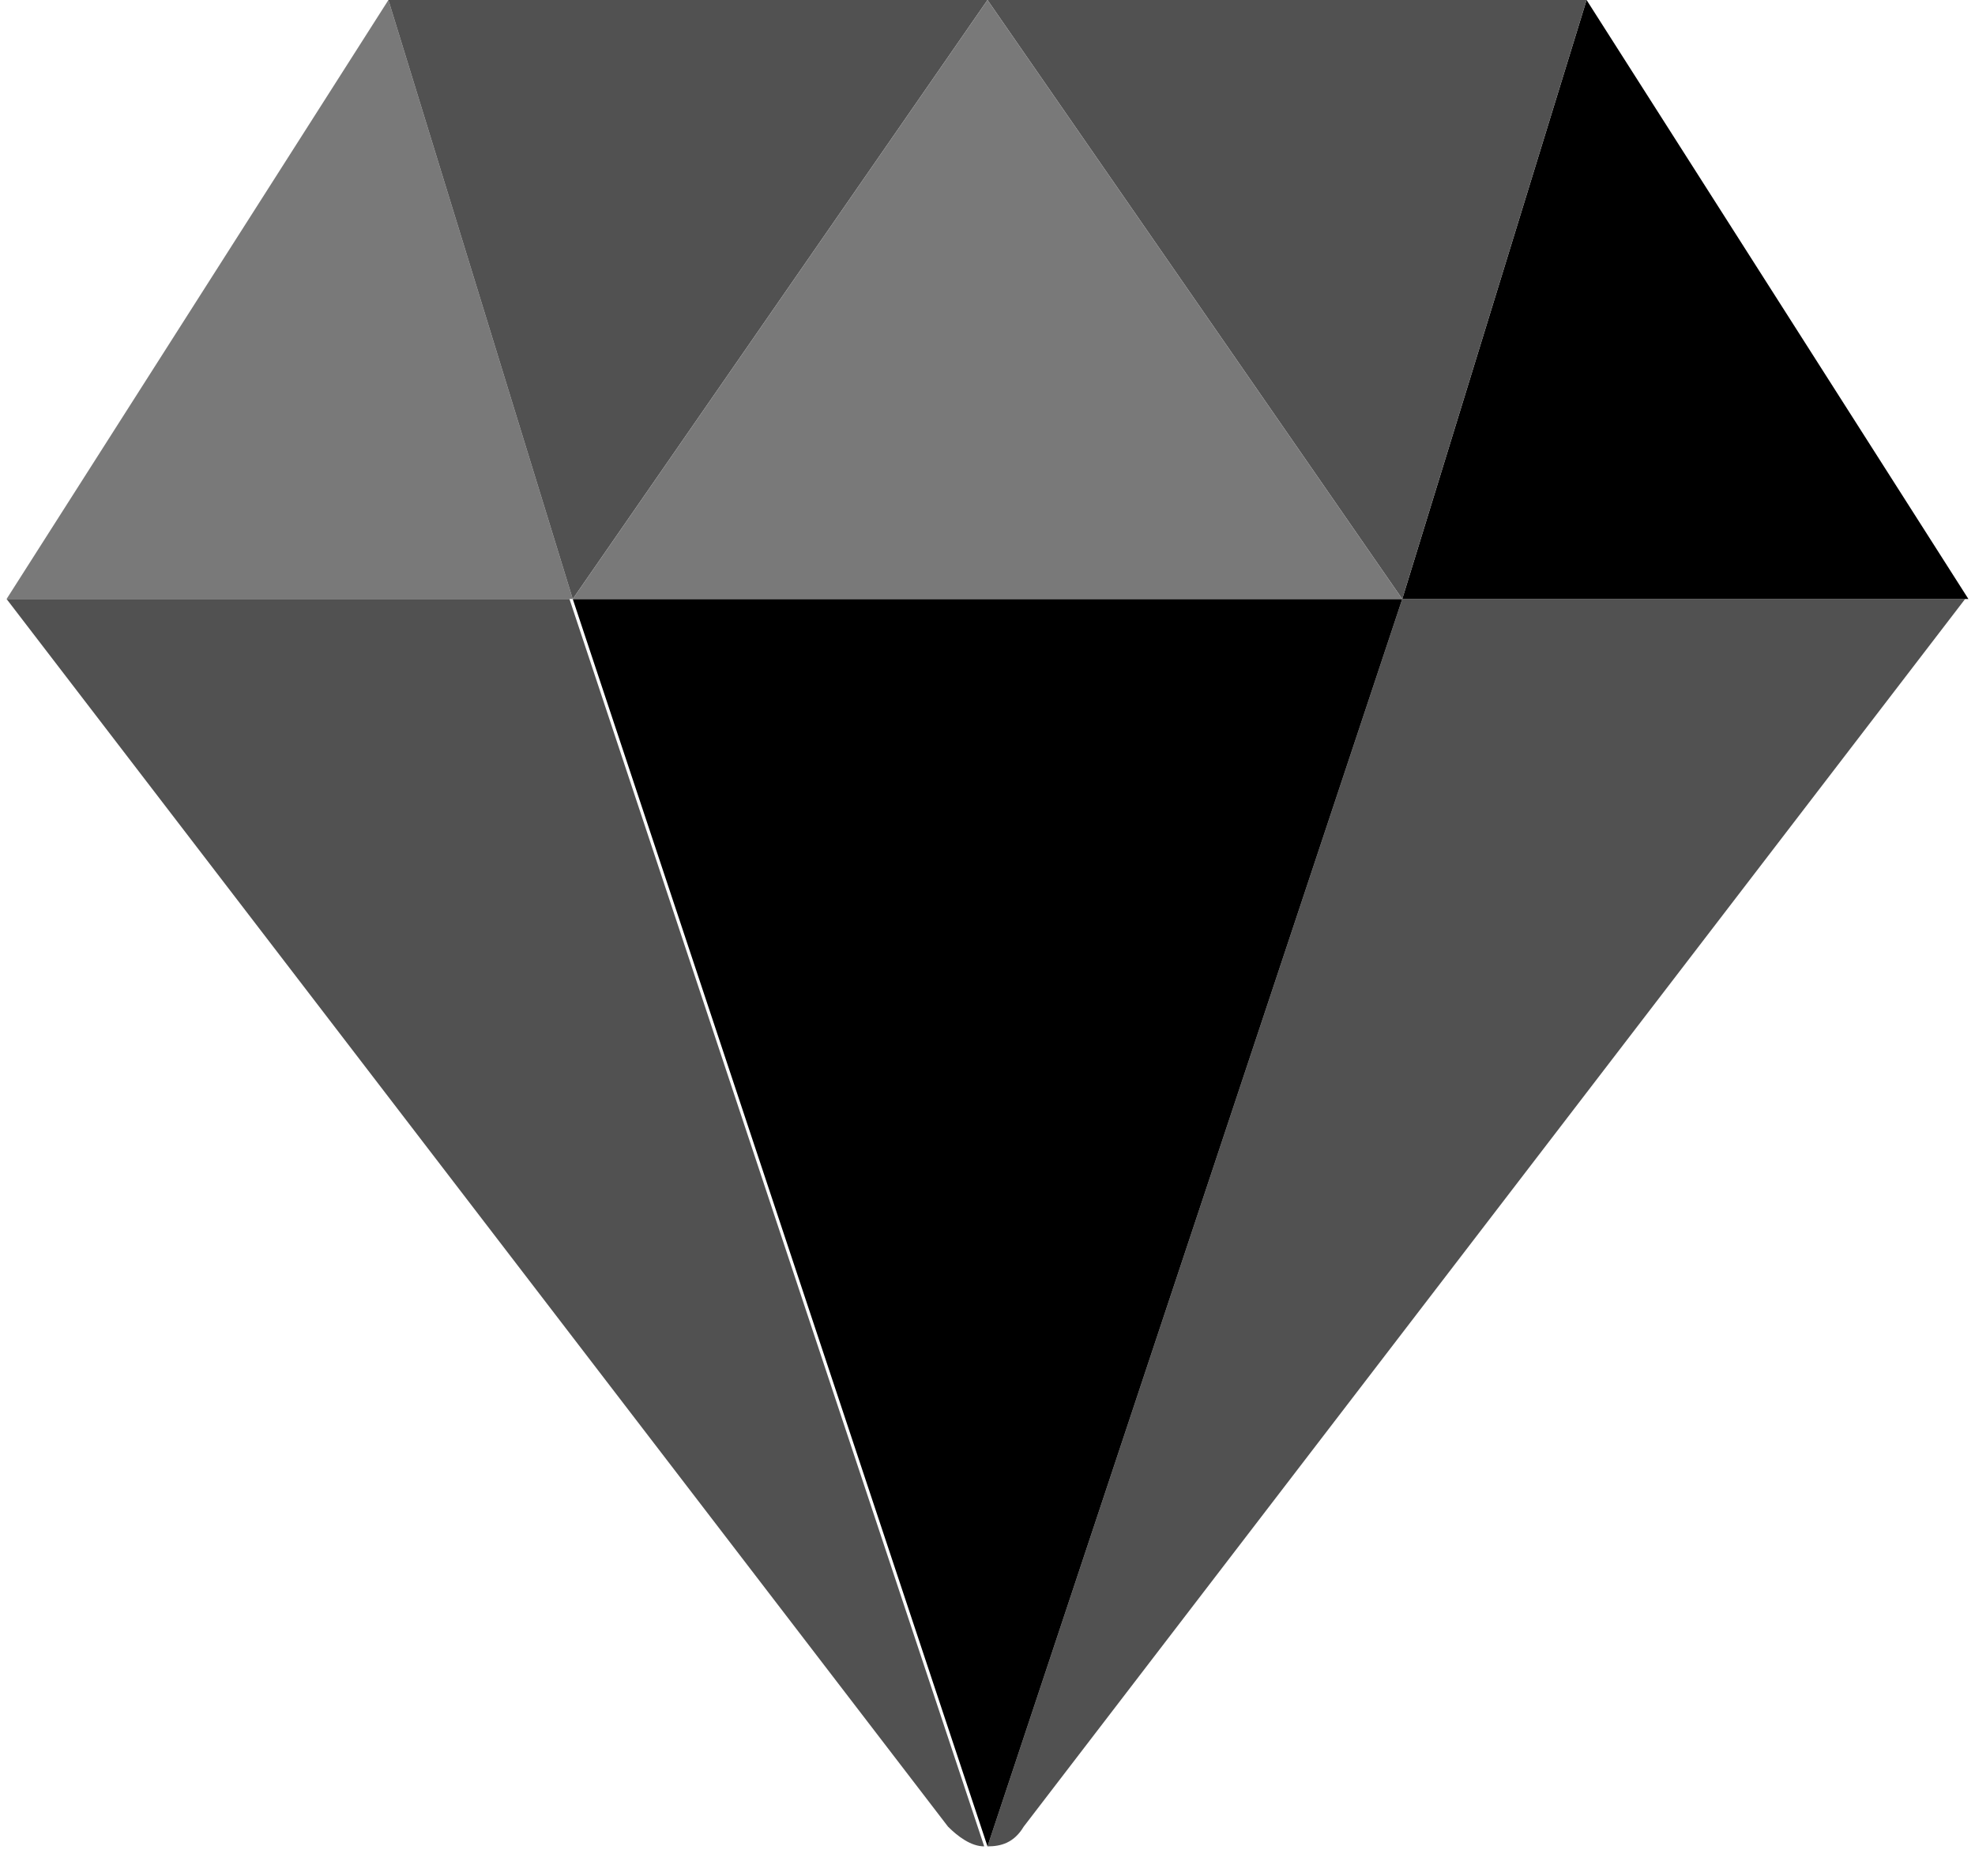 <svg xml:space="preserve" style="enable-background:new -275 368 60 57;" viewBox="-275 368 60 57" y="0px" x="0px" xmlns:xlink="http://www.w3.org/1999/xlink" xmlns="http://www.w3.org/2000/svg" id="Layer_1" version="1.1">
<style type="text/css">
	.st0{fill:#515151;}
	.st1{fill:#797979;}
</style>
<title>black-diamond</title>
<desc>Created with Sketch.</desc>
<g id="Desktop">
	<g transform="translate(-1265, -890)" id="Homepage">
		<g transform="translate(0, 790)" id="shop-by-color-section">
			<g transform="translate(1265, 100)" id="black-diamond">
				<path d="M-232.4,386.2l-12.6,37.9c0.4,0,0.8-0.1,1.1-0.6l28.6-37.3l0,0H-232.4z" class="st0" id="Path"></path>
				<polygon points="-215.2,386.2 -226.8,368 -232.4,386.2" id="Path_1_"></polygon>
				<polygon points="-263.2,368 -274.8,386.2 -257.6,386.2" class="st1" id="Path_2_"></polygon>
				<path d="M-274.8,386.2L-274.8,386.2l28.6,37.3c0.3,0.3,0.7,0.6,1.1,0.6l-12.6-37.9H-274.8z" class="st0" id="Path_3_"></path>
				<polygon points="-245,368 -263.2,368 -257.6,386.2" class="st0" id="Path_4_"></polygon>
				<polygon points="-257.6,386.2 -245,424.1 -232.4,386.2" id="Path_5_"></polygon>
				<polygon points="-226.8,368 -245,368 -232.4,386.2" class="st0" id="Path_6_"></polygon>
				<polygon points="-232.4,386.2 -245,368 -257.6,386.2" class="st1" id="Path_7_"></polygon>
			</g>
		</g>
	</g>
</g>
</svg>
